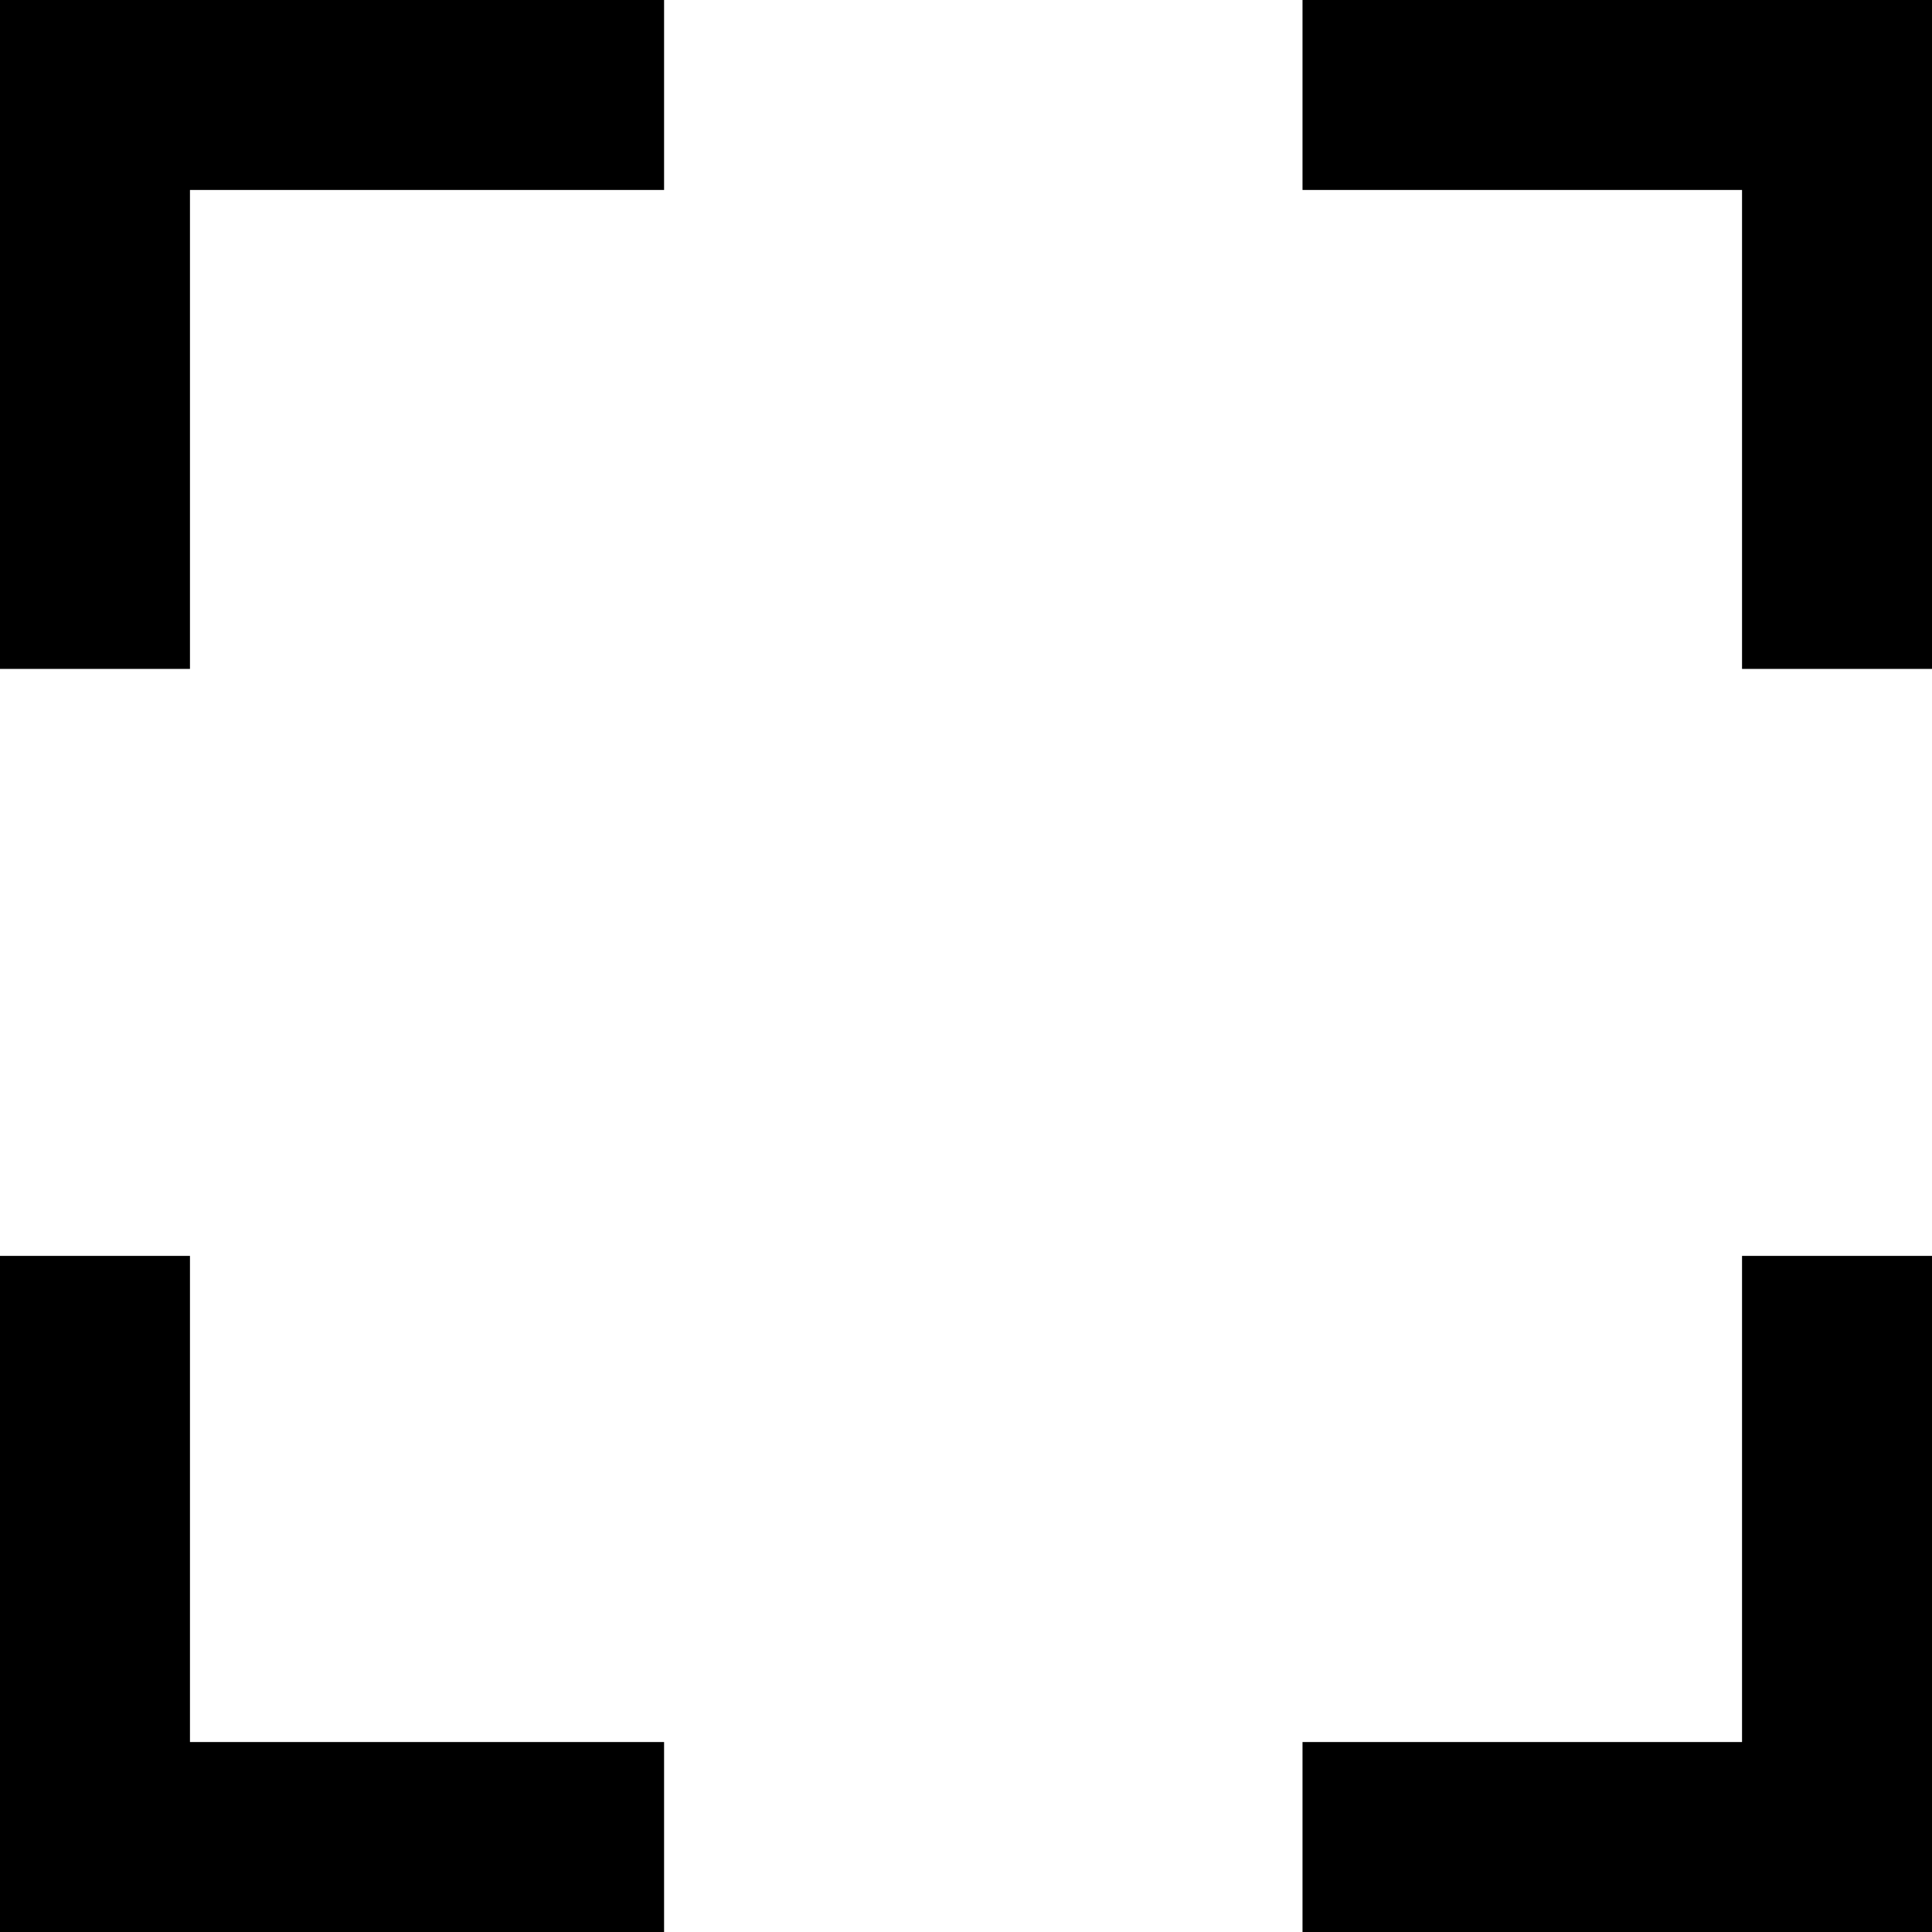 <?xml version="1.0" encoding="UTF-8"?>
<svg id="Layer_2" data-name="Layer 2" xmlns="http://www.w3.org/2000/svg" xmlns:xlink="http://www.w3.org/1999/xlink" viewBox="0 0 244.09 244.09">
  <defs>
    <style>
      .cls-1 {
        stroke: #000;
        stroke-miterlimit: 10;
        stroke-width: 24px;
      }

      .cls-1, .cls-2 {
        fill: none;
      }

      .cls-3 {
        clip-path: url(#clippath);
      }

      .cls-2 {
        stroke-width: 0px;
      }
    </style>
    <clipPath id="clippath">
      <rect class="cls-2" width="244.09" height="244.09"/>
    </clipPath>
  </defs>
  <g id="Layer_1-2" data-name="Layer 1">
    <g class="cls-3">
      <polyline class="cls-1" points="12 84.51 12 12 83.9 12"/>
      <polyline class="cls-1" points="83.9 232.09 12 232.09 12 158.67"/>
      <polyline class="cls-1" points="232.09 158.67 232.09 232.09 164.56 232.09"/>
      <polyline class="cls-1" points="164.56 12 232.09 12 232.09 84.51"/>
    </g>
  </g>
</svg>
